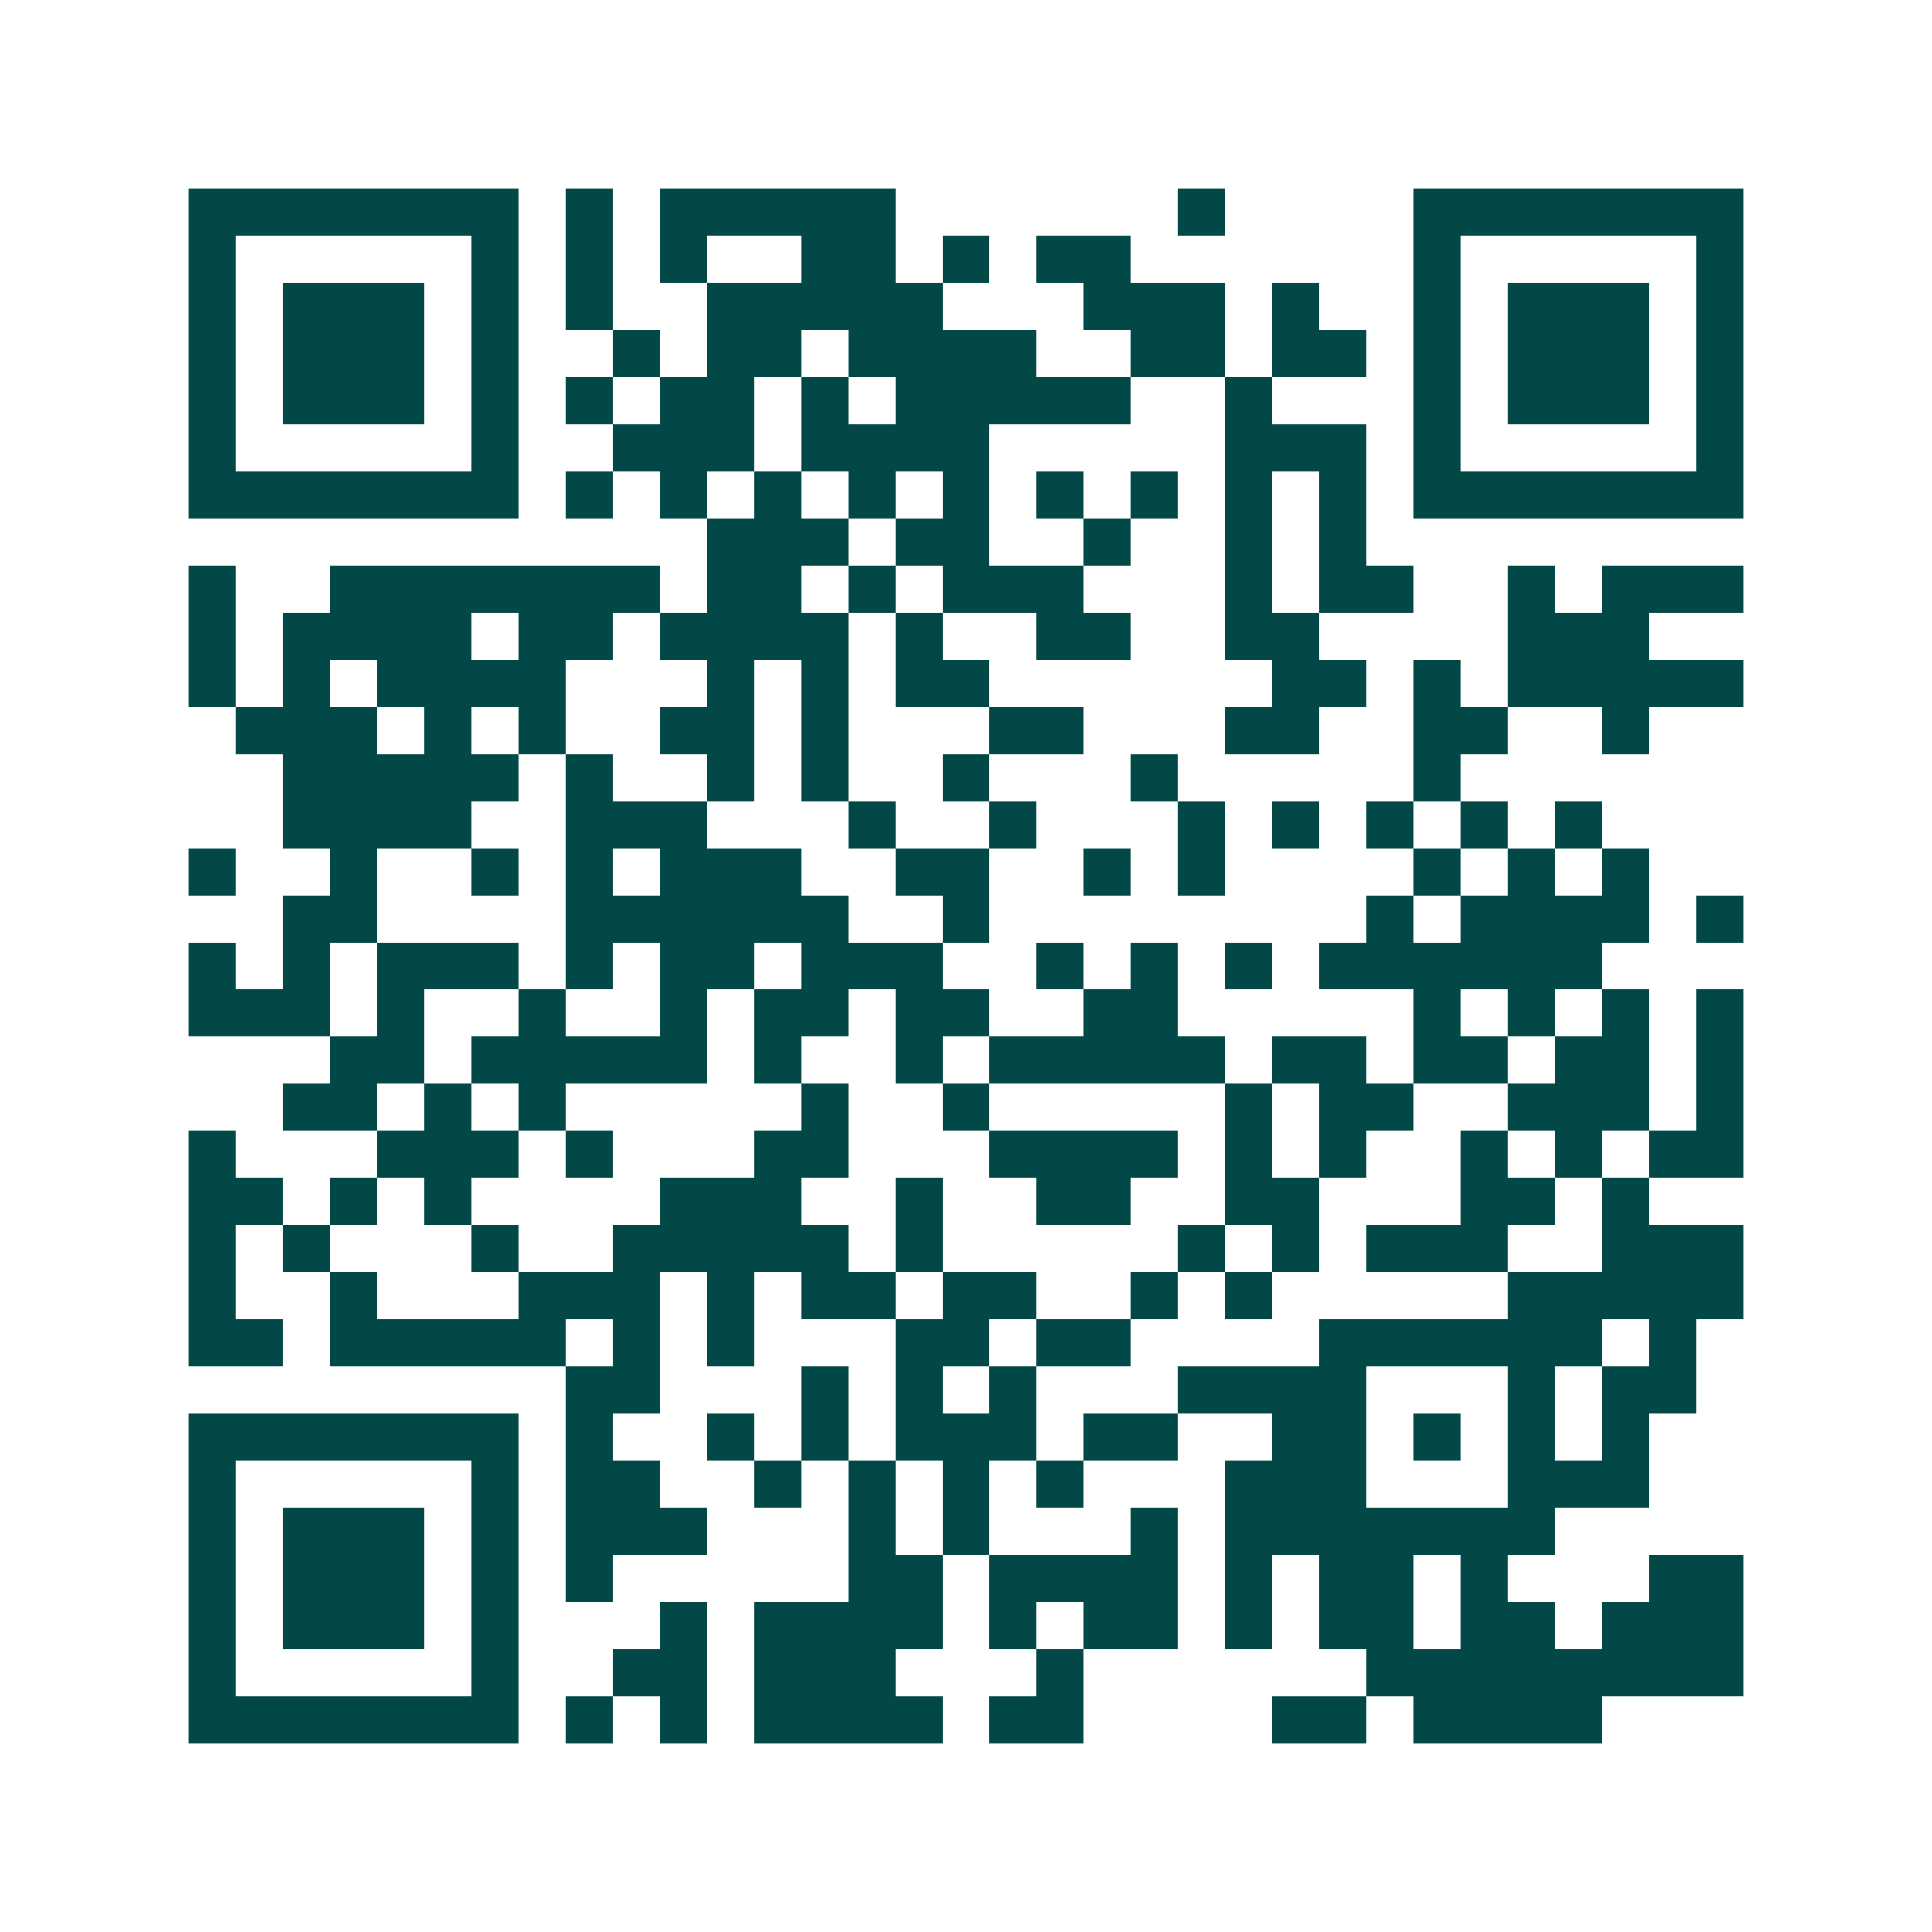 <svg xmlns="http://www.w3.org/2000/svg" width="200" height="200" viewBox="0 0 41 41" shape-rendering="crispEdges"><path fill="#ffffff" d="M0 0h41v41H0z"/><path stroke="#014847" d="M4 4.5h7m1 0h1m1 0h5m6 0h1m4 0h7M4 5.5h1m5 0h1m1 0h1m1 0h1m2 0h2m1 0h1m1 0h2m6 0h1m5 0h1M4 6.5h1m1 0h3m1 0h1m1 0h1m2 0h5m3 0h3m1 0h1m2 0h1m1 0h3m1 0h1M4 7.5h1m1 0h3m1 0h1m2 0h1m1 0h2m1 0h4m2 0h2m1 0h2m1 0h1m1 0h3m1 0h1M4 8.5h1m1 0h3m1 0h1m1 0h1m1 0h2m1 0h1m1 0h5m2 0h1m3 0h1m1 0h3m1 0h1M4 9.5h1m5 0h1m2 0h3m1 0h4m5 0h3m1 0h1m5 0h1M4 10.5h7m1 0h1m1 0h1m1 0h1m1 0h1m1 0h1m1 0h1m1 0h1m1 0h1m1 0h1m1 0h7M15 11.5h3m1 0h2m2 0h1m2 0h1m1 0h1M4 12.5h1m2 0h7m1 0h2m1 0h1m1 0h3m3 0h1m1 0h2m2 0h1m1 0h3M4 13.5h1m1 0h4m1 0h2m1 0h4m1 0h1m2 0h2m2 0h2m4 0h3M4 14.5h1m1 0h1m1 0h4m3 0h1m1 0h1m1 0h2m6 0h2m1 0h1m1 0h5M5 15.5h3m1 0h1m1 0h1m2 0h2m1 0h1m3 0h2m3 0h2m2 0h2m2 0h1M6 16.5h5m1 0h1m2 0h1m1 0h1m2 0h1m3 0h1m5 0h1M6 17.5h4m2 0h3m3 0h1m2 0h1m3 0h1m1 0h1m1 0h1m1 0h1m1 0h1M4 18.5h1m2 0h1m2 0h1m1 0h1m1 0h3m2 0h2m2 0h1m1 0h1m4 0h1m1 0h1m1 0h1M6 19.5h2m4 0h6m2 0h1m8 0h1m1 0h4m1 0h1M4 20.5h1m1 0h1m1 0h3m1 0h1m1 0h2m1 0h3m2 0h1m1 0h1m1 0h1m1 0h6M4 21.5h3m1 0h1m2 0h1m2 0h1m1 0h2m1 0h2m2 0h2m5 0h1m1 0h1m1 0h1m1 0h1M7 22.5h2m1 0h5m1 0h1m2 0h1m1 0h5m1 0h2m1 0h2m1 0h2m1 0h1M6 23.5h2m1 0h1m1 0h1m5 0h1m2 0h1m5 0h1m1 0h2m2 0h3m1 0h1M4 24.5h1m3 0h3m1 0h1m3 0h2m3 0h4m1 0h1m1 0h1m2 0h1m1 0h1m1 0h2M4 25.5h2m1 0h1m1 0h1m4 0h3m2 0h1m2 0h2m2 0h2m3 0h2m1 0h1M4 26.5h1m1 0h1m3 0h1m2 0h5m1 0h1m5 0h1m1 0h1m1 0h3m2 0h3M4 27.5h1m2 0h1m3 0h3m1 0h1m1 0h2m1 0h2m2 0h1m1 0h1m5 0h5M4 28.5h2m1 0h5m1 0h1m1 0h1m3 0h2m1 0h2m4 0h6m1 0h1M12 29.5h2m3 0h1m1 0h1m1 0h1m3 0h4m3 0h1m1 0h2M4 30.5h7m1 0h1m2 0h1m1 0h1m1 0h3m1 0h2m2 0h2m1 0h1m1 0h1m1 0h1M4 31.5h1m5 0h1m1 0h2m2 0h1m1 0h1m1 0h1m1 0h1m3 0h3m3 0h3M4 32.5h1m1 0h3m1 0h1m1 0h3m3 0h1m1 0h1m3 0h1m1 0h7M4 33.5h1m1 0h3m1 0h1m1 0h1m5 0h2m1 0h4m1 0h1m1 0h2m1 0h1m3 0h2M4 34.5h1m1 0h3m1 0h1m3 0h1m1 0h4m1 0h1m1 0h2m1 0h1m1 0h2m1 0h2m1 0h3M4 35.5h1m5 0h1m2 0h2m1 0h3m3 0h1m6 0h8M4 36.5h7m1 0h1m1 0h1m1 0h4m1 0h2m4 0h2m1 0h4"/></svg>
